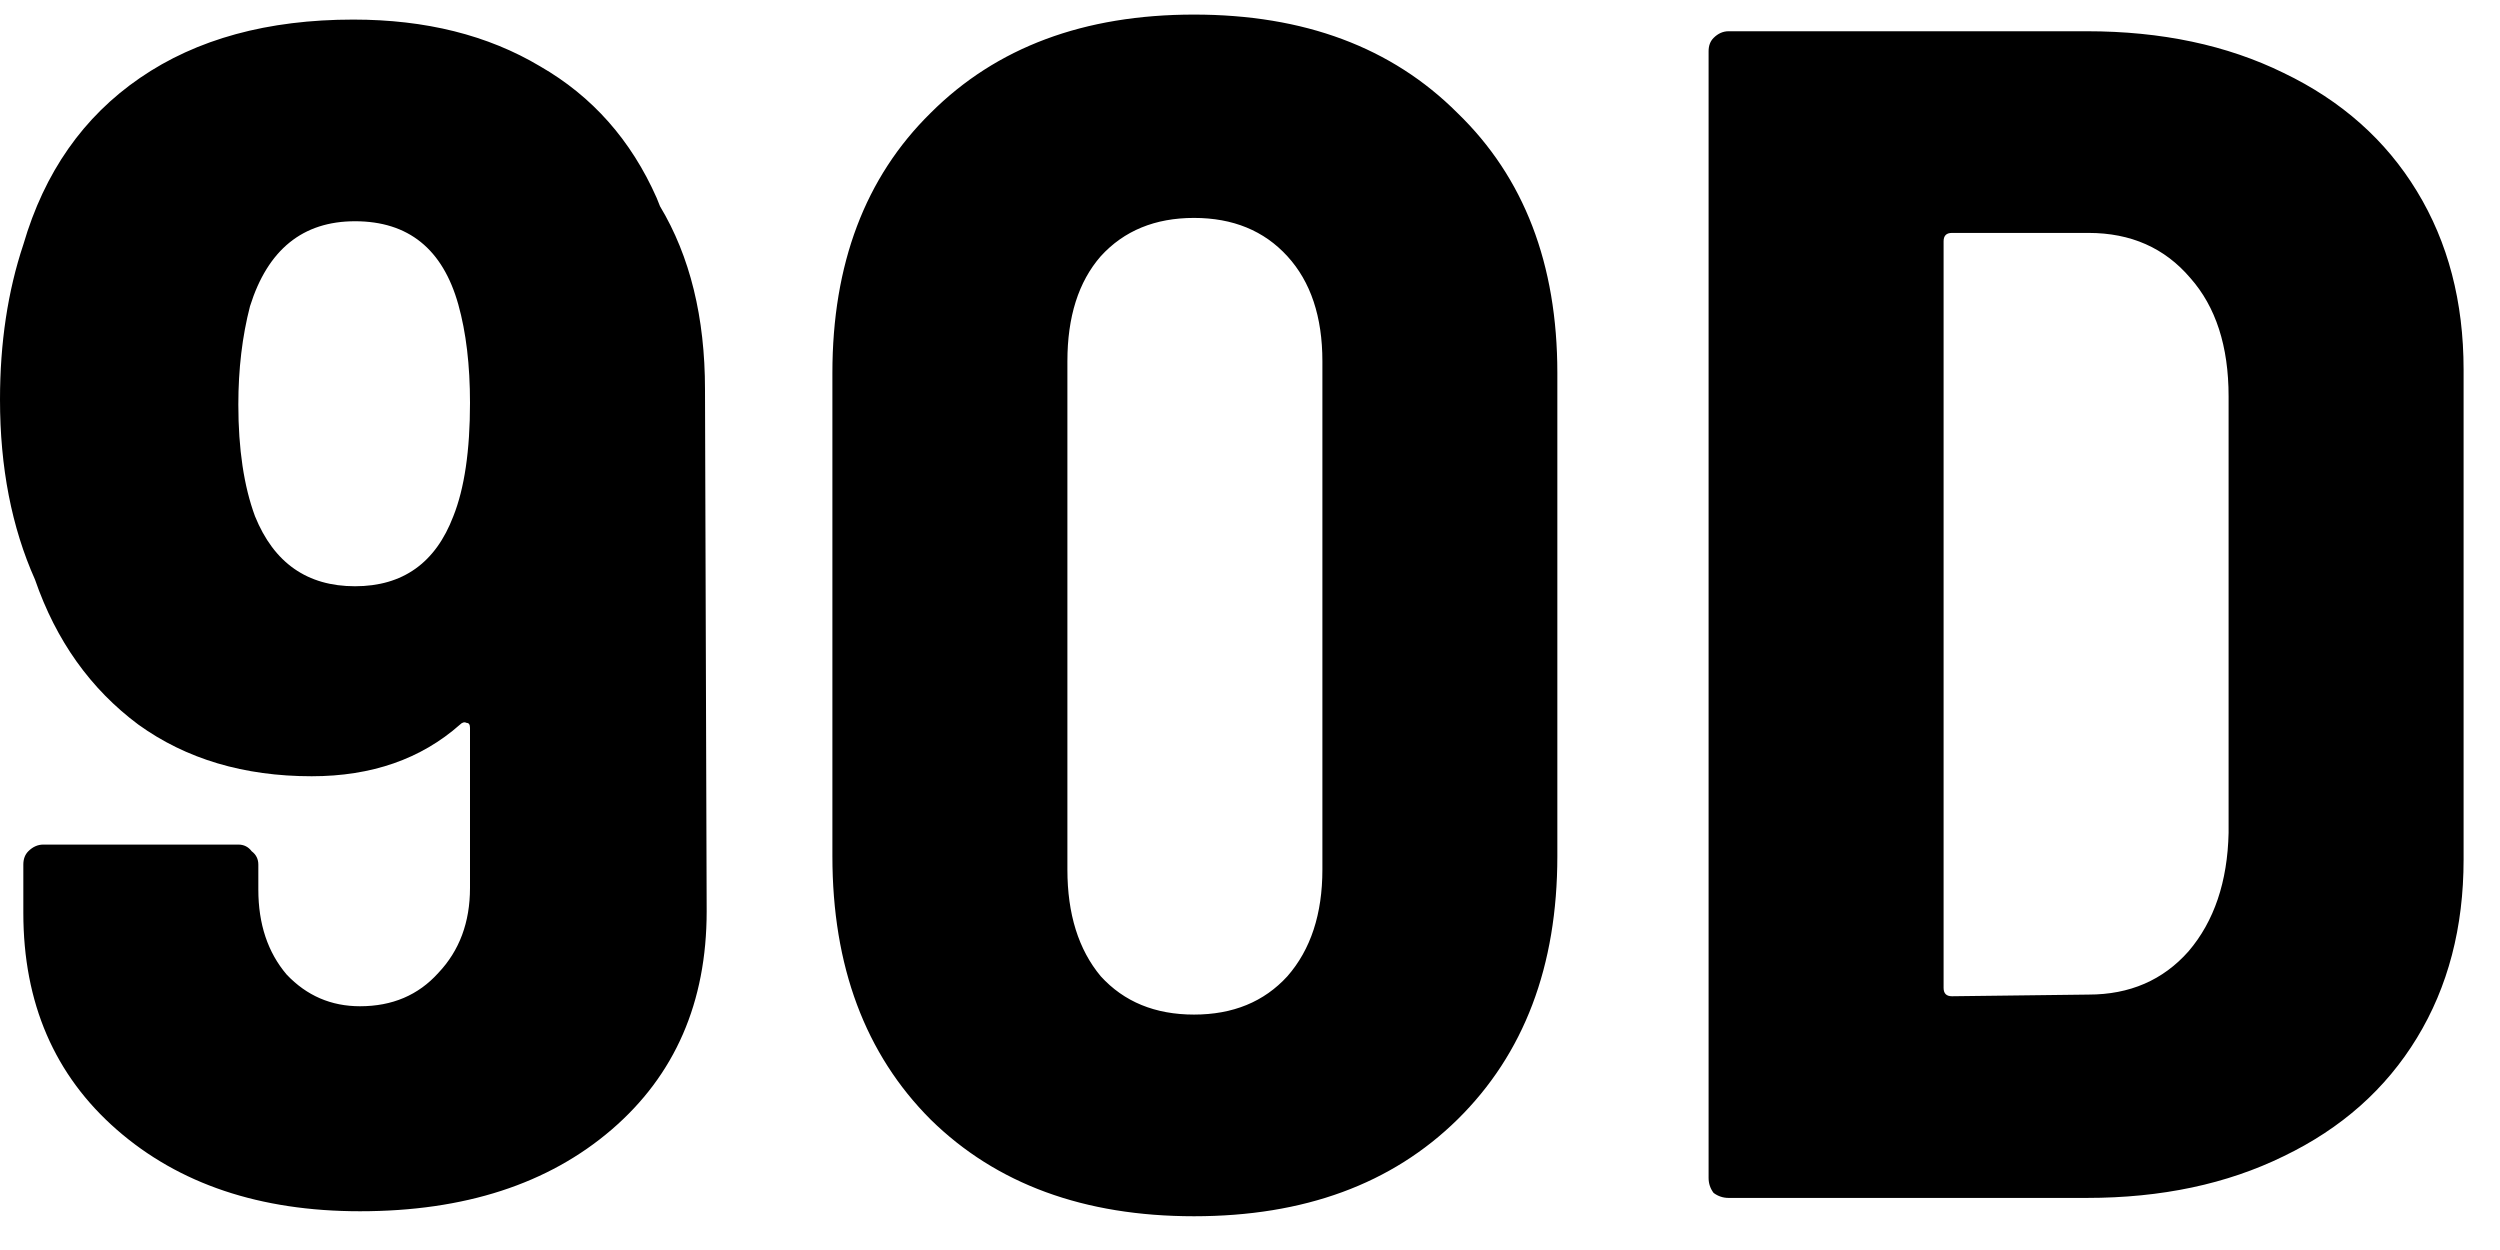 <?xml version="1.0" encoding="UTF-8" standalone="no"?><svg width='48' height='24' viewBox='0 0 48 24' fill='none' xmlns='http://www.w3.org/2000/svg'>
<path fill-rule='evenodd' clip-rule='evenodd' d='M22.925 23.352C20.814 23.352 19.128 22.733 17.869 21.496C16.611 20.237 15.982 18.552 15.982 16.44V7.16C15.982 5.069 16.611 3.405 17.869 2.168C19.128 0.909 20.814 0.28 22.925 0.28C25.038 0.28 26.723 0.909 27.982 2.168C29.262 3.405 29.901 5.069 29.901 7.16V16.44C29.901 18.552 29.262 20.237 27.982 21.496C26.723 22.733 25.038 23.352 22.925 23.352ZM22.925 19.48C23.672 19.48 24.27 19.235 24.718 18.744C25.166 18.232 25.39 17.549 25.39 16.696V6.936C25.39 6.082 25.166 5.41 24.718 4.92C24.27 4.429 23.672 4.184 22.925 4.184C22.179 4.184 21.581 4.429 21.134 4.92C20.707 5.41 20.494 6.082 20.494 6.936V16.696C20.494 17.549 20.707 18.232 21.134 18.744C21.581 19.235 22.179 19.48 22.925 19.48ZM33.189 23C33.083 23 32.987 22.968 32.901 22.904C32.837 22.819 32.805 22.723 32.805 22.616V0.984C32.805 0.877 32.837 0.792 32.901 0.728C32.987 0.642 33.083 0.6 33.189 0.6H40.069C41.499 0.6 42.757 0.866 43.845 1.4C44.955 1.933 45.808 2.69 46.405 3.672C47.003 4.653 47.301 5.794 47.301 7.096V16.504C47.301 17.805 47.003 18.947 46.405 19.928C45.808 20.909 44.955 21.666 43.845 22.2C42.757 22.733 41.499 23 40.069 23H33.189ZM37.317 18.968C37.317 19.075 37.371 19.128 37.477 19.128L40.101 19.096C40.891 19.096 41.531 18.819 42.021 18.264C42.512 17.688 42.768 16.93 42.789 15.992V7.608C42.789 6.648 42.544 5.89 42.053 5.336C41.563 4.76 40.912 4.472 40.101 4.472H37.477C37.371 4.472 37.317 4.525 37.317 4.632V18.968ZM11.744 21.688C12.96 20.642 13.568 19.245 13.568 17.496L13.536 7.48C13.536 6.093 13.248 4.92 12.672 3.96L12.608 3.8C12.117 2.69 11.371 1.848 10.368 1.272C9.365 0.674 8.171 0.376 6.784 0.376C5.141 0.376 3.776 0.749 2.688 1.496C1.6 2.242 0.853 3.309 0.448 4.696C0.149 5.592 0 6.584 0 7.672C0 8.973 0.224 10.125 0.672 11.128C1.077 12.301 1.739 13.229 2.656 13.912C3.573 14.573 4.683 14.904 5.984 14.904C7.136 14.904 8.085 14.573 8.832 13.912C8.875 13.869 8.917 13.858 8.96 13.88C9.003 13.88 9.024 13.912 9.024 13.976V17.048C9.024 17.709 8.821 18.253 8.416 18.68C8.032 19.107 7.531 19.32 6.912 19.32C6.357 19.32 5.888 19.117 5.504 18.712C5.141 18.285 4.96 17.741 4.96 17.08V16.6C4.96 16.493 4.917 16.408 4.832 16.344C4.768 16.259 4.683 16.216 4.576 16.216H0.832C0.725 16.216 0.629 16.259 0.544 16.344C0.48 16.408 0.448 16.493 0.448 16.6V17.528C0.448 19.256 1.045 20.642 2.24 21.688C3.435 22.733 4.992 23.256 6.912 23.256C8.917 23.256 10.528 22.733 11.744 21.688ZM8.704 9.912C8.363 10.808 7.733 11.256 6.816 11.256C5.899 11.256 5.259 10.808 4.896 9.912C4.683 9.336 4.576 8.621 4.576 7.768C4.576 7.085 4.651 6.456 4.8 5.88C5.141 4.792 5.813 4.248 6.816 4.248C7.84 4.248 8.501 4.781 8.8 5.848C8.949 6.381 9.024 7.01 9.024 7.736C9.024 8.653 8.917 9.378 8.704 9.912Z' fill='black'/>
</svg>
